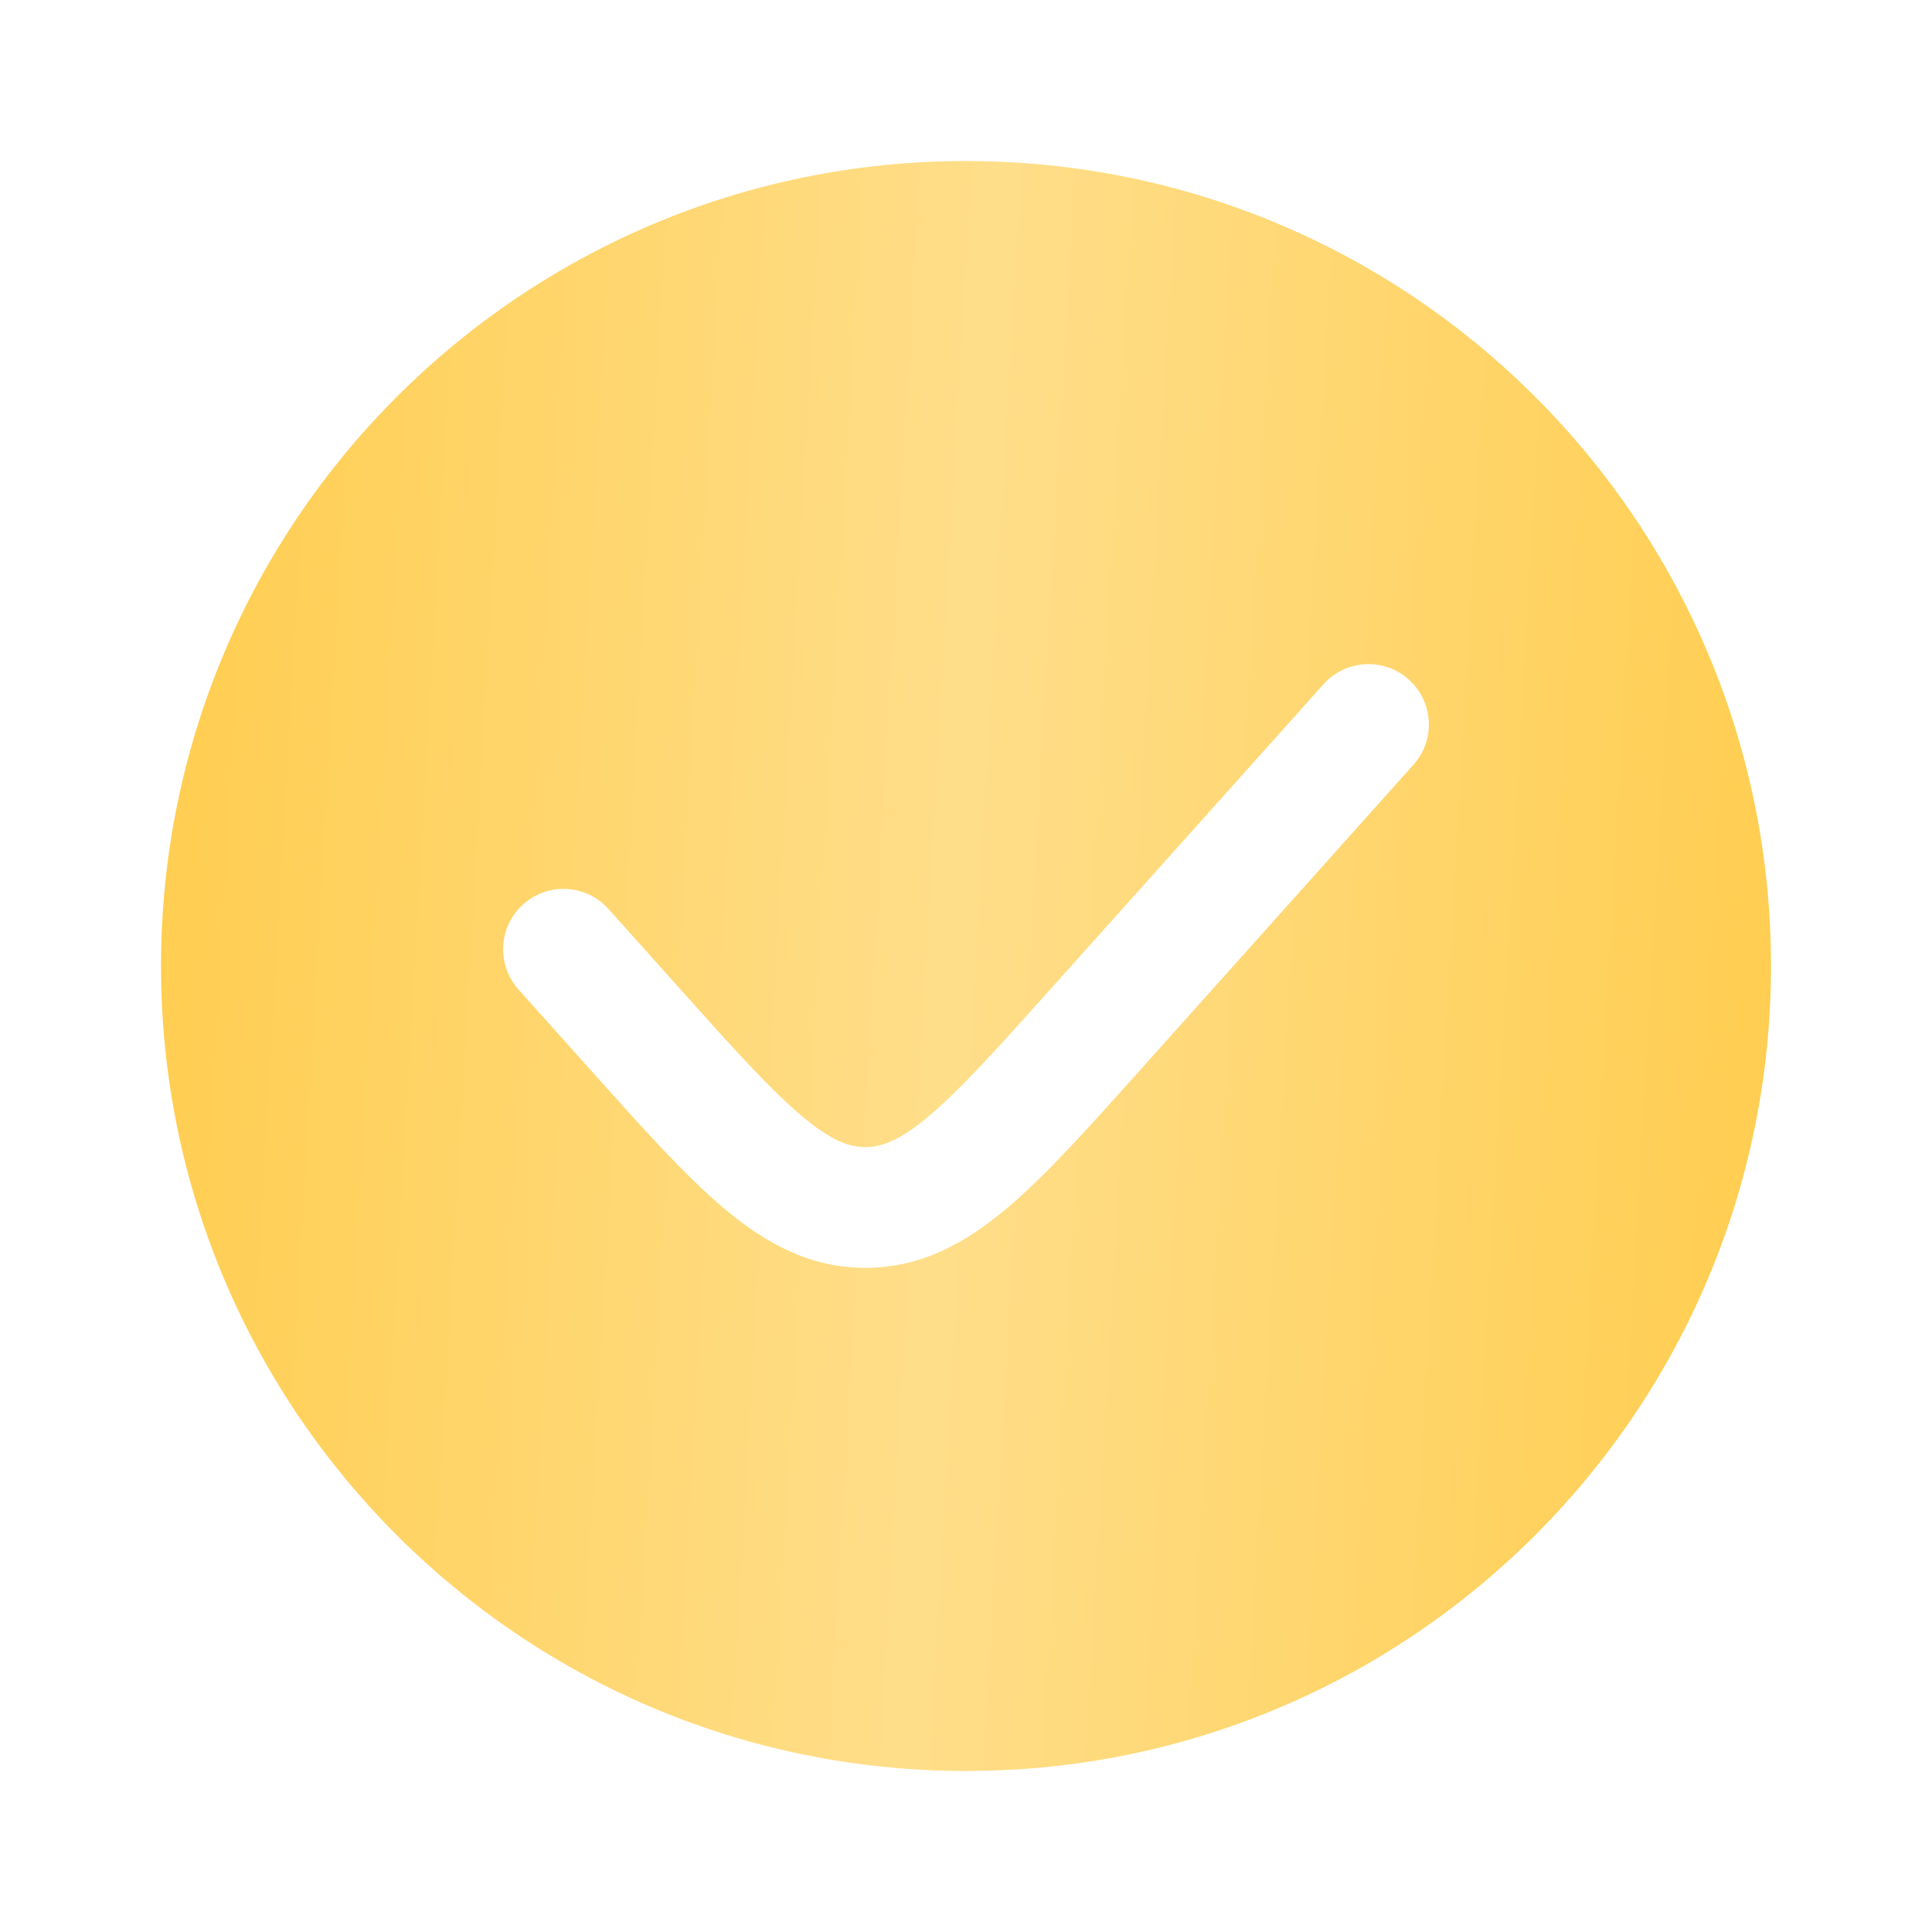 <?xml version="1.0" encoding="UTF-8"?> <svg xmlns="http://www.w3.org/2000/svg" width="41" height="41" viewBox="0 0 41 41" fill="none"> <path fill-rule="evenodd" clip-rule="evenodd" d="M20.5 37.583C29.934 37.583 37.583 29.934 37.583 20.5C37.583 11.065 29.934 3.417 20.5 3.417C11.065 3.417 3.417 11.065 3.417 20.5C3.417 29.934 11.065 37.583 20.5 37.583ZM29.996 16.229C30.468 15.702 30.423 14.892 29.896 14.42C29.369 13.948 28.559 13.993 28.087 14.52L22.331 20.949C21.165 22.252 20.38 23.124 19.708 23.689C19.068 24.226 18.693 24.343 18.364 24.343C18.036 24.343 17.66 24.226 17.021 23.689C16.349 23.124 15.564 22.252 14.398 20.949L12.913 19.29C12.441 18.763 11.631 18.718 11.104 19.191C10.576 19.663 10.532 20.473 11.004 21L12.552 22.729C13.638 23.942 14.544 24.954 15.372 25.65C16.248 26.386 17.192 26.906 18.364 26.906C19.536 26.906 20.481 26.386 21.357 25.65C22.185 24.954 23.091 23.942 24.177 22.729L29.996 16.229Z" fill="url(#paint0_linear_28_2073)"></path> <defs> <linearGradient id="paint0_linear_28_2073" x1="3.417" y1="8.927" x2="38.828" y2="10.963" gradientUnits="userSpaceOnUse"> <stop stop-color="#FFCD4F"></stop> <stop offset="0.49" stop-color="#FFDE8A"></stop> <stop offset="1" stop-color="#FFCD4F"></stop> </linearGradient> </defs> </svg> 
